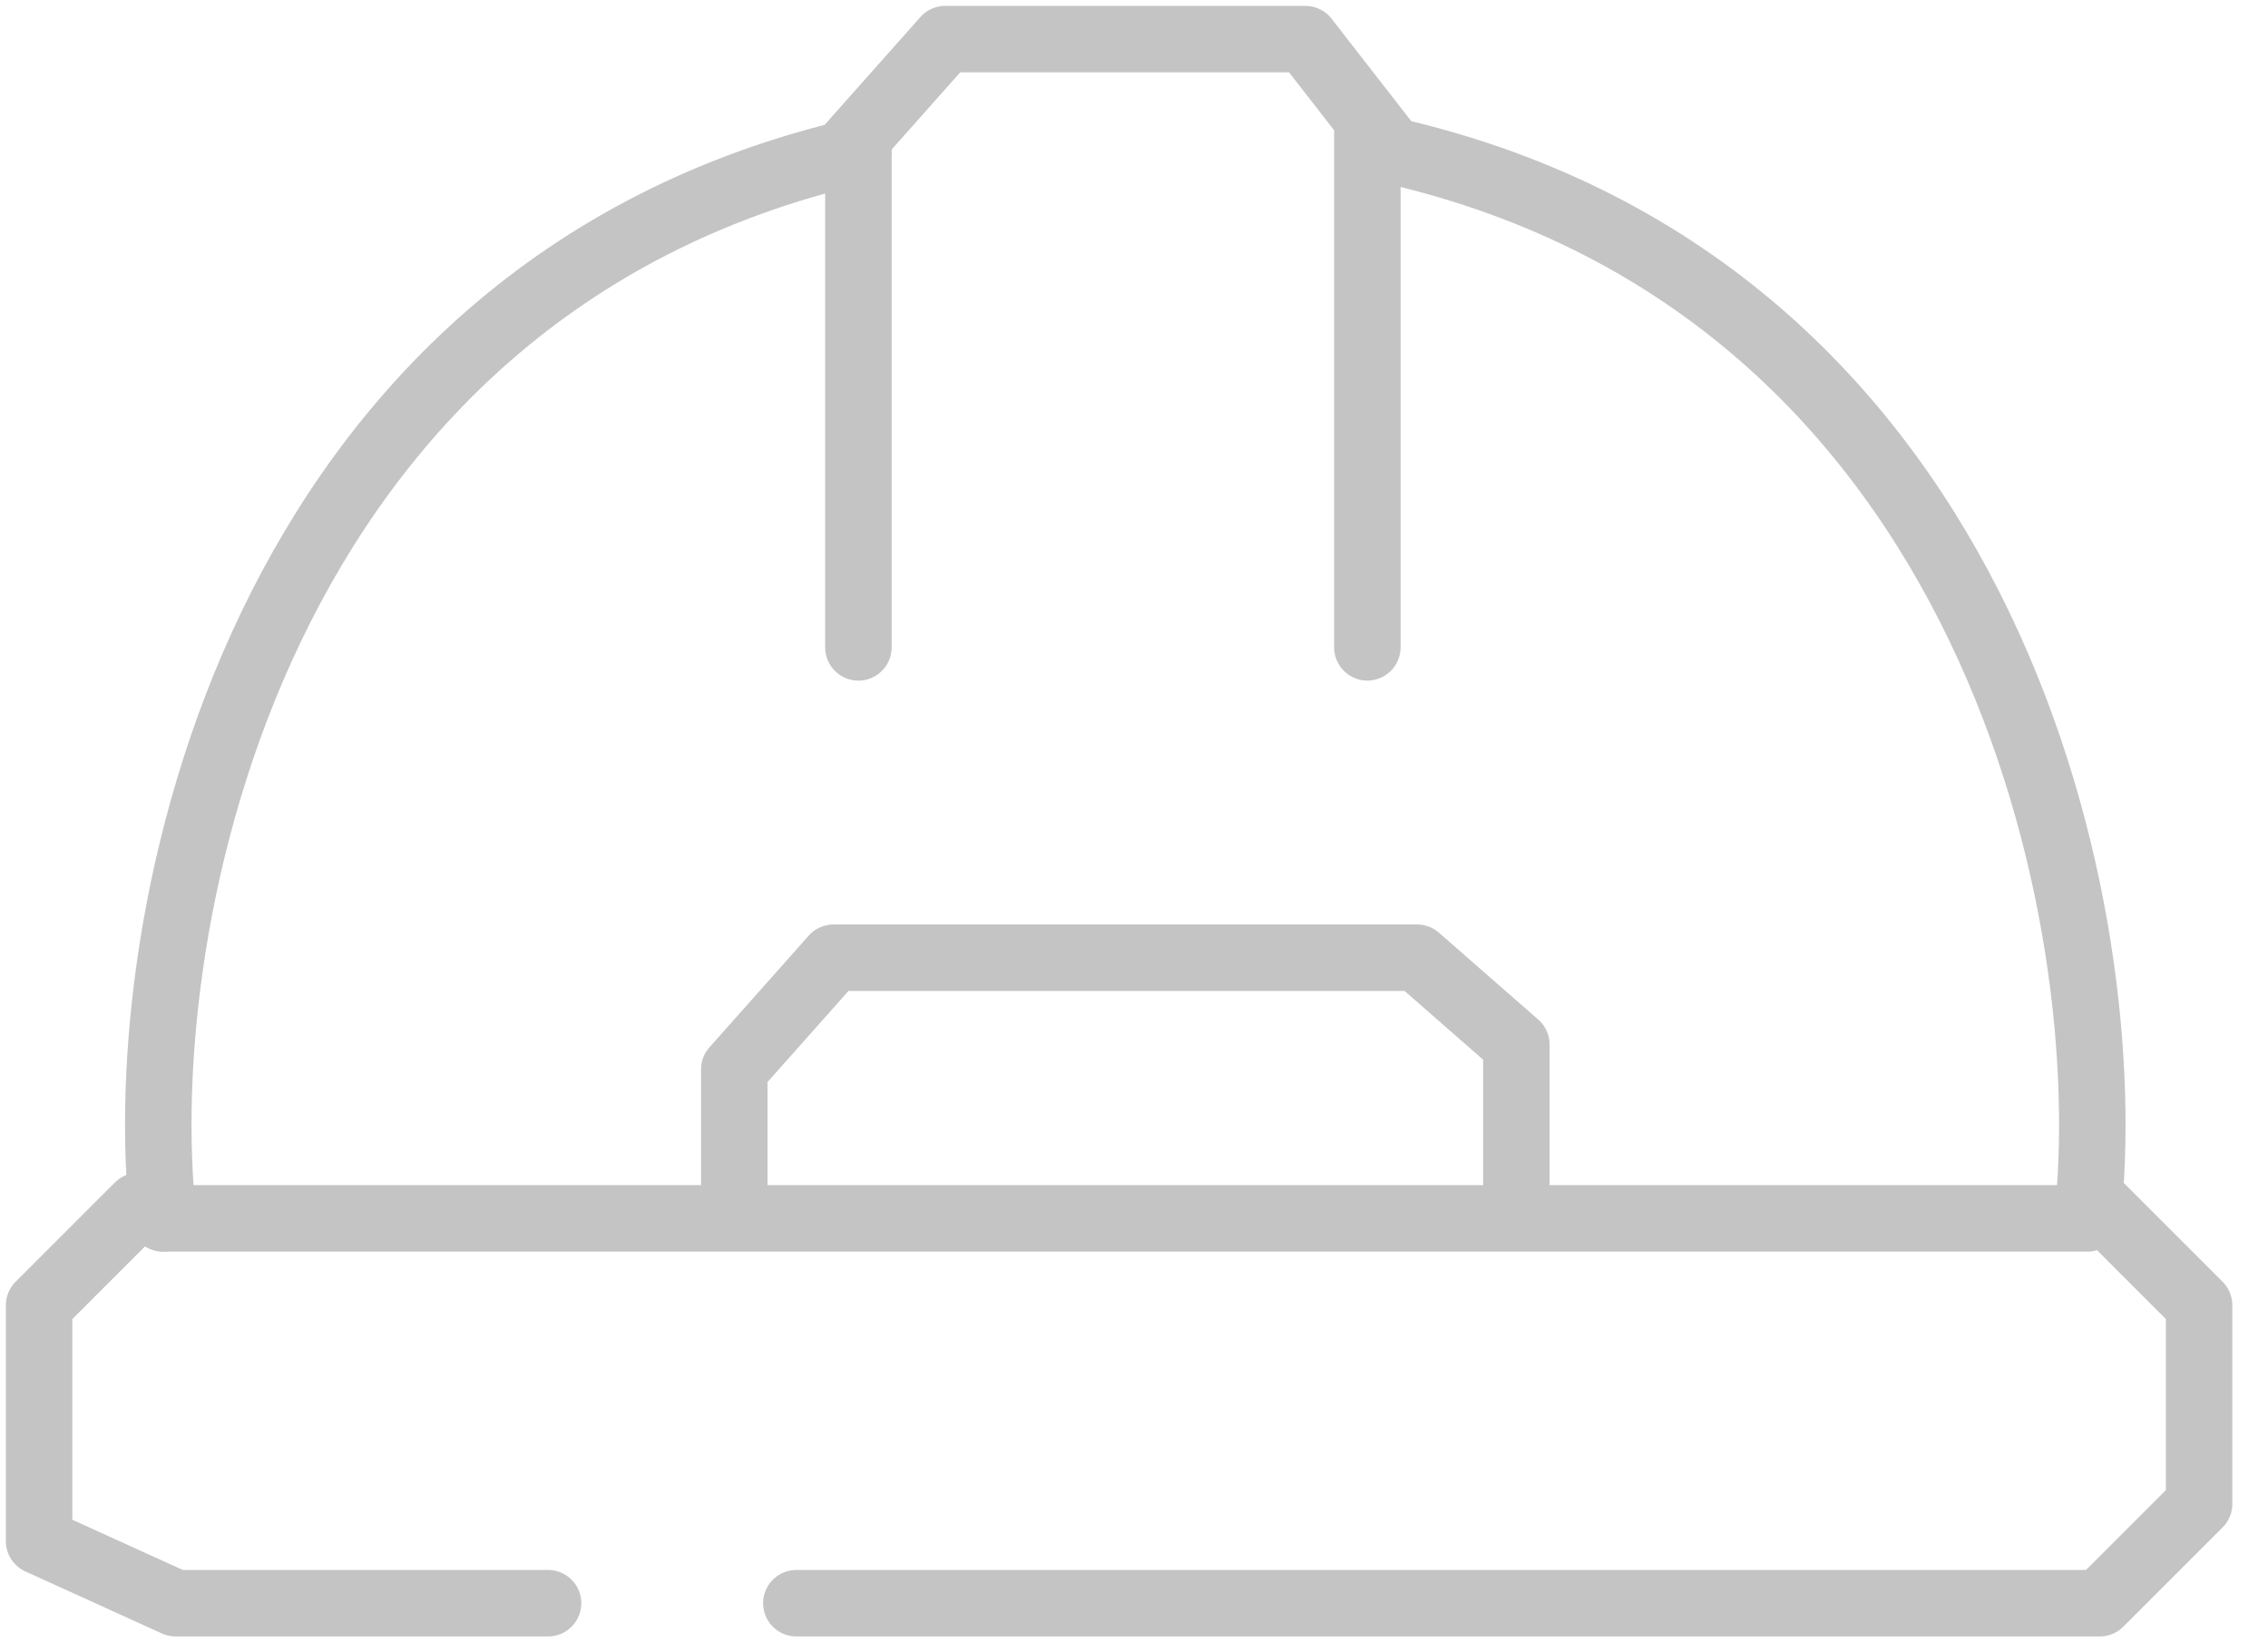 <svg width="58" height="42" viewBox="0 0 58 42" fill="none" xmlns="http://www.w3.org/2000/svg">
<path d="M21.952 3.746V16.556" stroke="#C4C4C4" stroke-width="1.7" stroke-linecap="round" stroke-linejoin="round"/>
<path d="M34.968 3.222L34.968 16.555" stroke="#C4C4C4" stroke-width="1.7" stroke-linecap="round" stroke-linejoin="round"/>
<path d="M21.635 3.857L24.174 1H33.381L35.603 3.857" stroke="#C4C4C4" stroke-width="1.7" stroke-linecap="round" stroke-linejoin="round"/>
<path d="M4.175 31.159H53.381C54.227 23.645 51.095 7.413 35.603 3.857" stroke="#C4C4C4" stroke-width="1.7" stroke-linecap="round" stroke-linejoin="round"/>
<path d="M4.174 31.159C3.328 23.645 6.46 7.413 21.952 3.857" stroke="#C4C4C4" stroke-width="1.7" stroke-linecap="round" stroke-linejoin="round"/>
<path d="M18.778 30.524V27.349L21.317 24.492H36.238L38.778 26.714V30.524" stroke="#C4C4C4" stroke-width="1.7" stroke-linecap="round" stroke-linejoin="round"/>
<path d="M3.54 30.841L1 33.381V39.413L4.492 41H14.016" stroke="#C4C4C4" stroke-width="1.7" stroke-linecap="round" stroke-linejoin="round"/>
<path d="M53.698 30.841L56.238 33.381V38.46L53.698 41H20.365" stroke="#C4C4C4" stroke-width="1.7" stroke-linecap="round" stroke-linejoin="round"/>
</svg>
